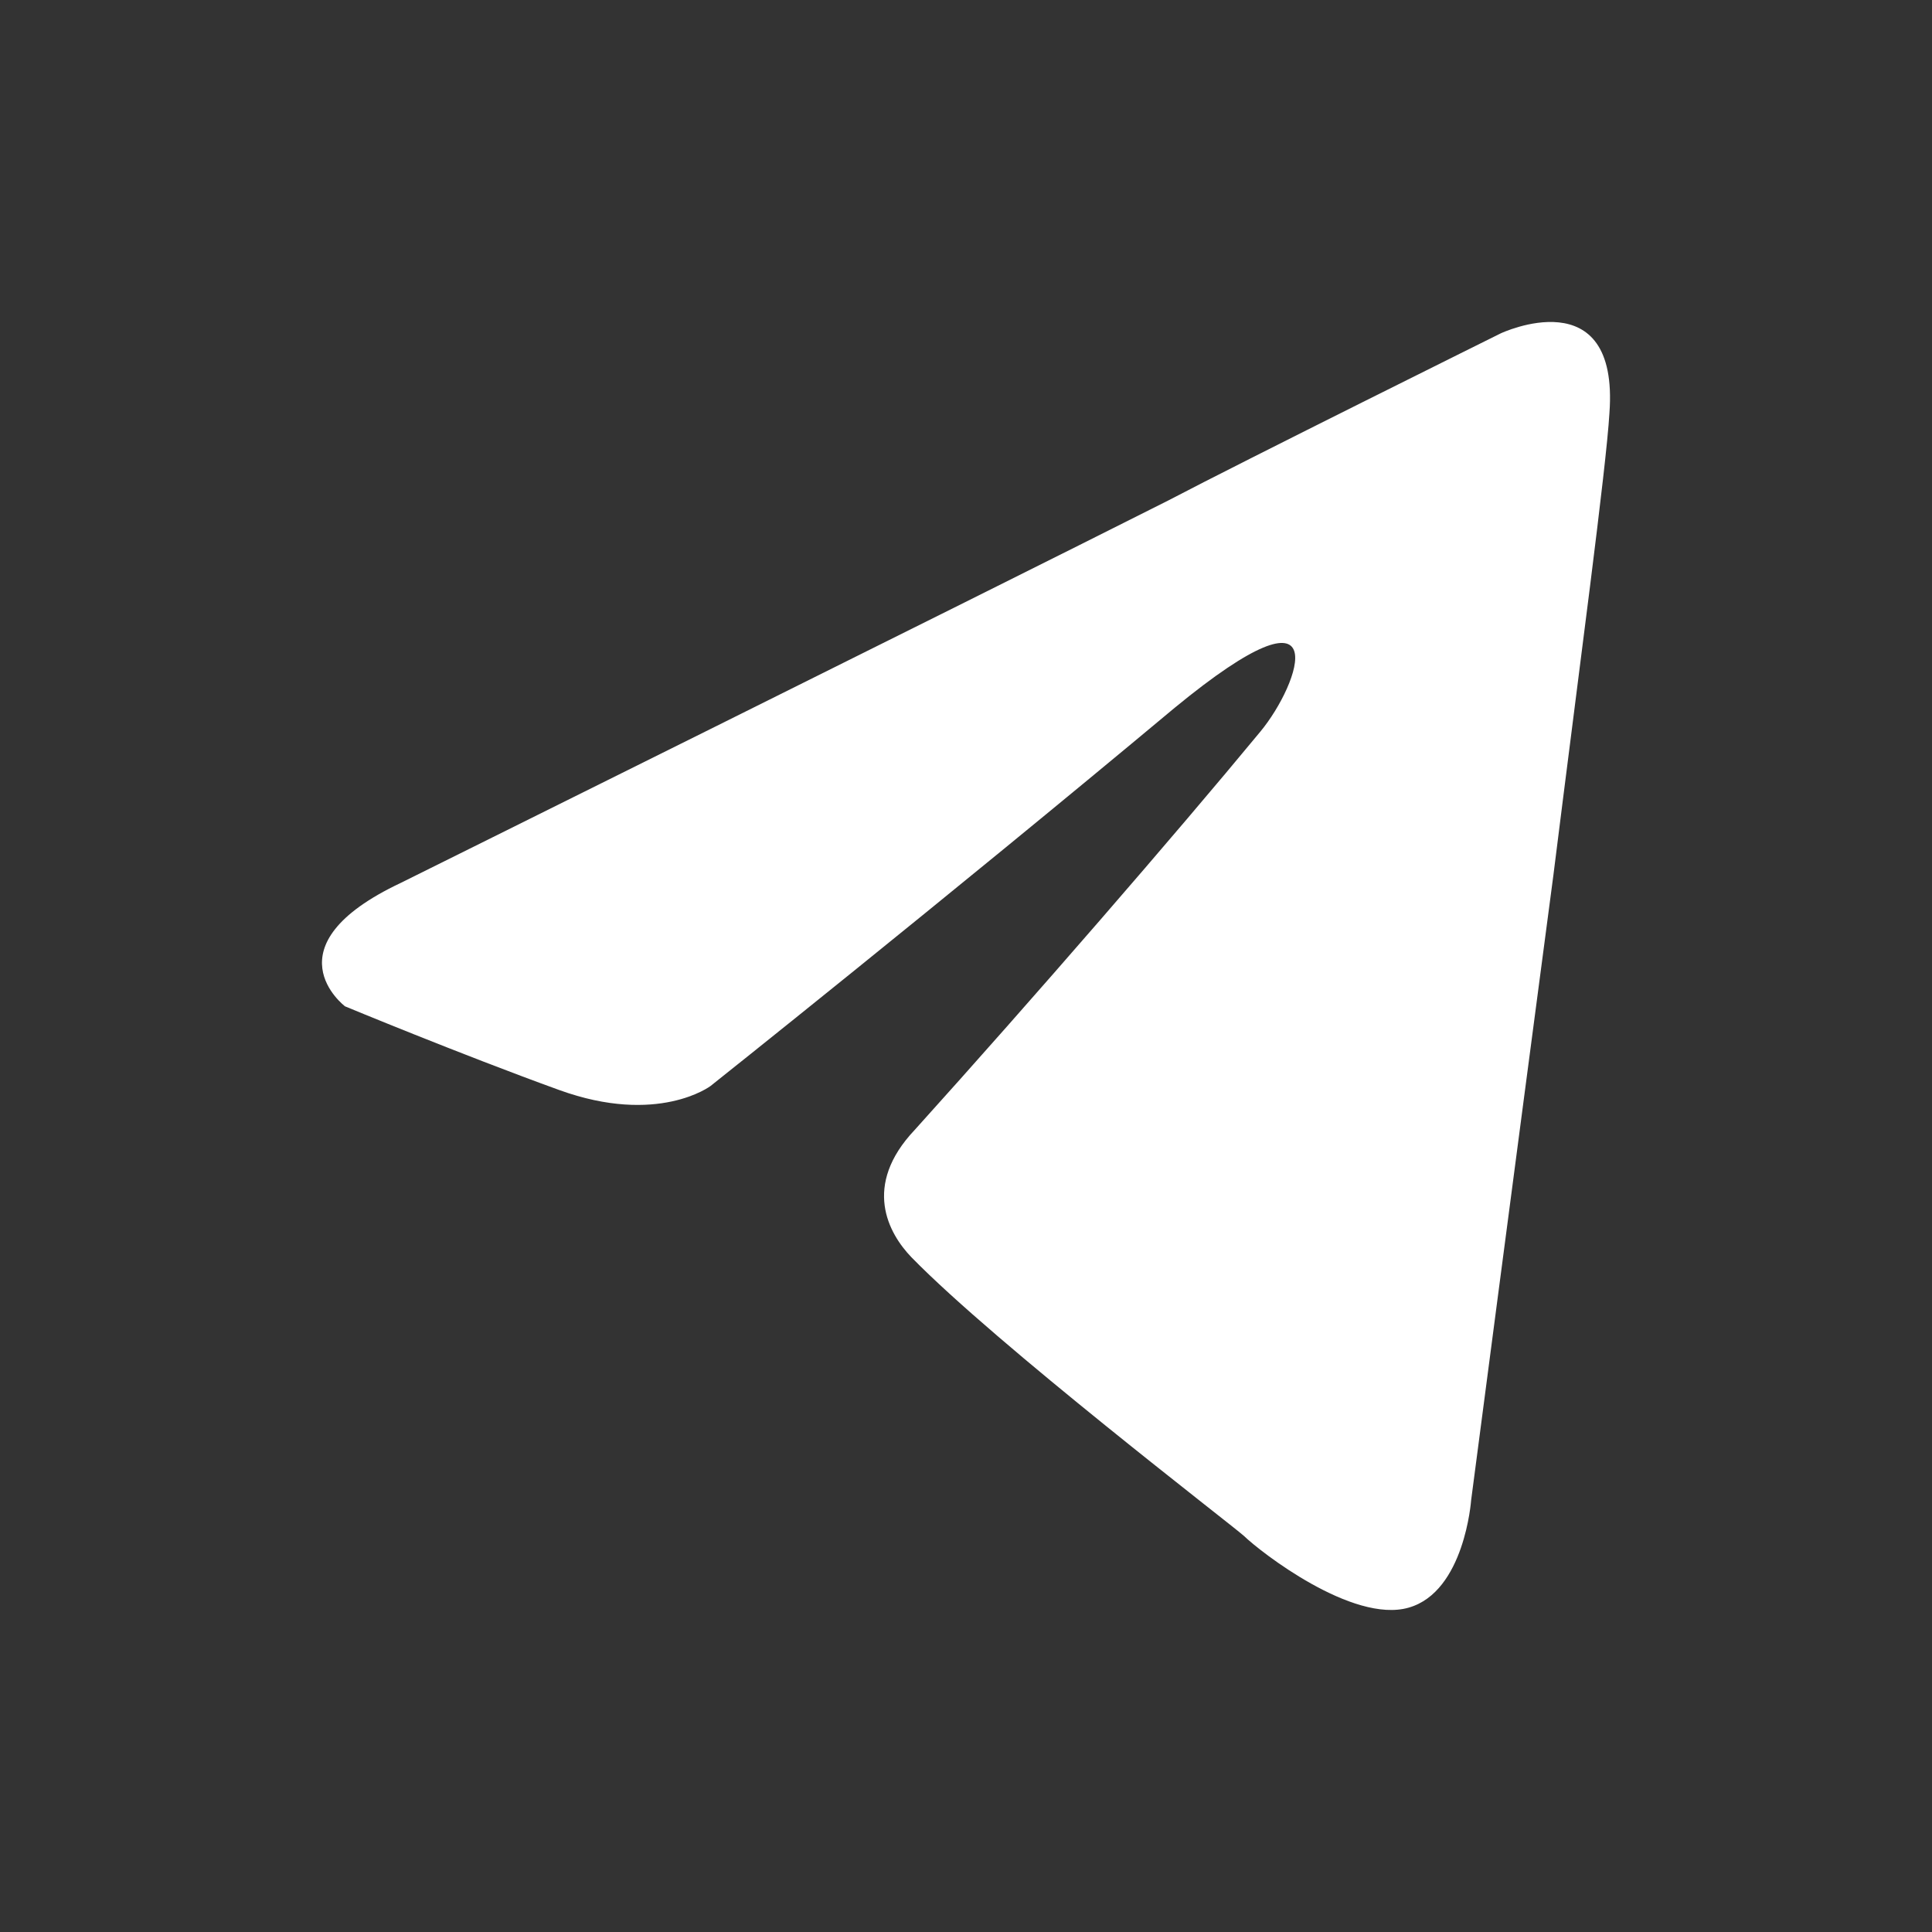 <svg width="24" height="24" viewBox="0 0 24 24" fill="none" xmlns="http://www.w3.org/2000/svg">
<rect x="0" y="0" width="24" height="24" fill="#333333" stroke="none"/>
<path d="M4.98 10.967C4.98 10.967 12.057 7.455 14.511 6.218C15.452 5.724 18.643 4.141 18.643 4.141C18.643 4.141 20.116 3.448 19.993 5.131C19.952 5.824 19.625 8.248 19.297 10.87C18.806 14.58 18.275 18.636 18.275 18.636C18.275 18.636 18.194 19.774 17.498 19.971C16.803 20.17 15.657 19.278 15.454 19.081C15.289 18.933 12.385 16.707 11.322 15.618C11.036 15.321 10.708 14.728 11.363 14.036C12.836 12.403 14.594 10.375 15.657 9.088C16.149 8.494 16.639 7.11 14.594 8.791C11.69 11.215 8.826 13.491 8.826 13.491C8.826 13.491 8.172 13.985 6.945 13.54C5.717 13.095 4.286 12.501 4.286 12.501C4.286 12.501 3.303 11.758 4.98 10.967Z" fill="white"/>
</svg>
